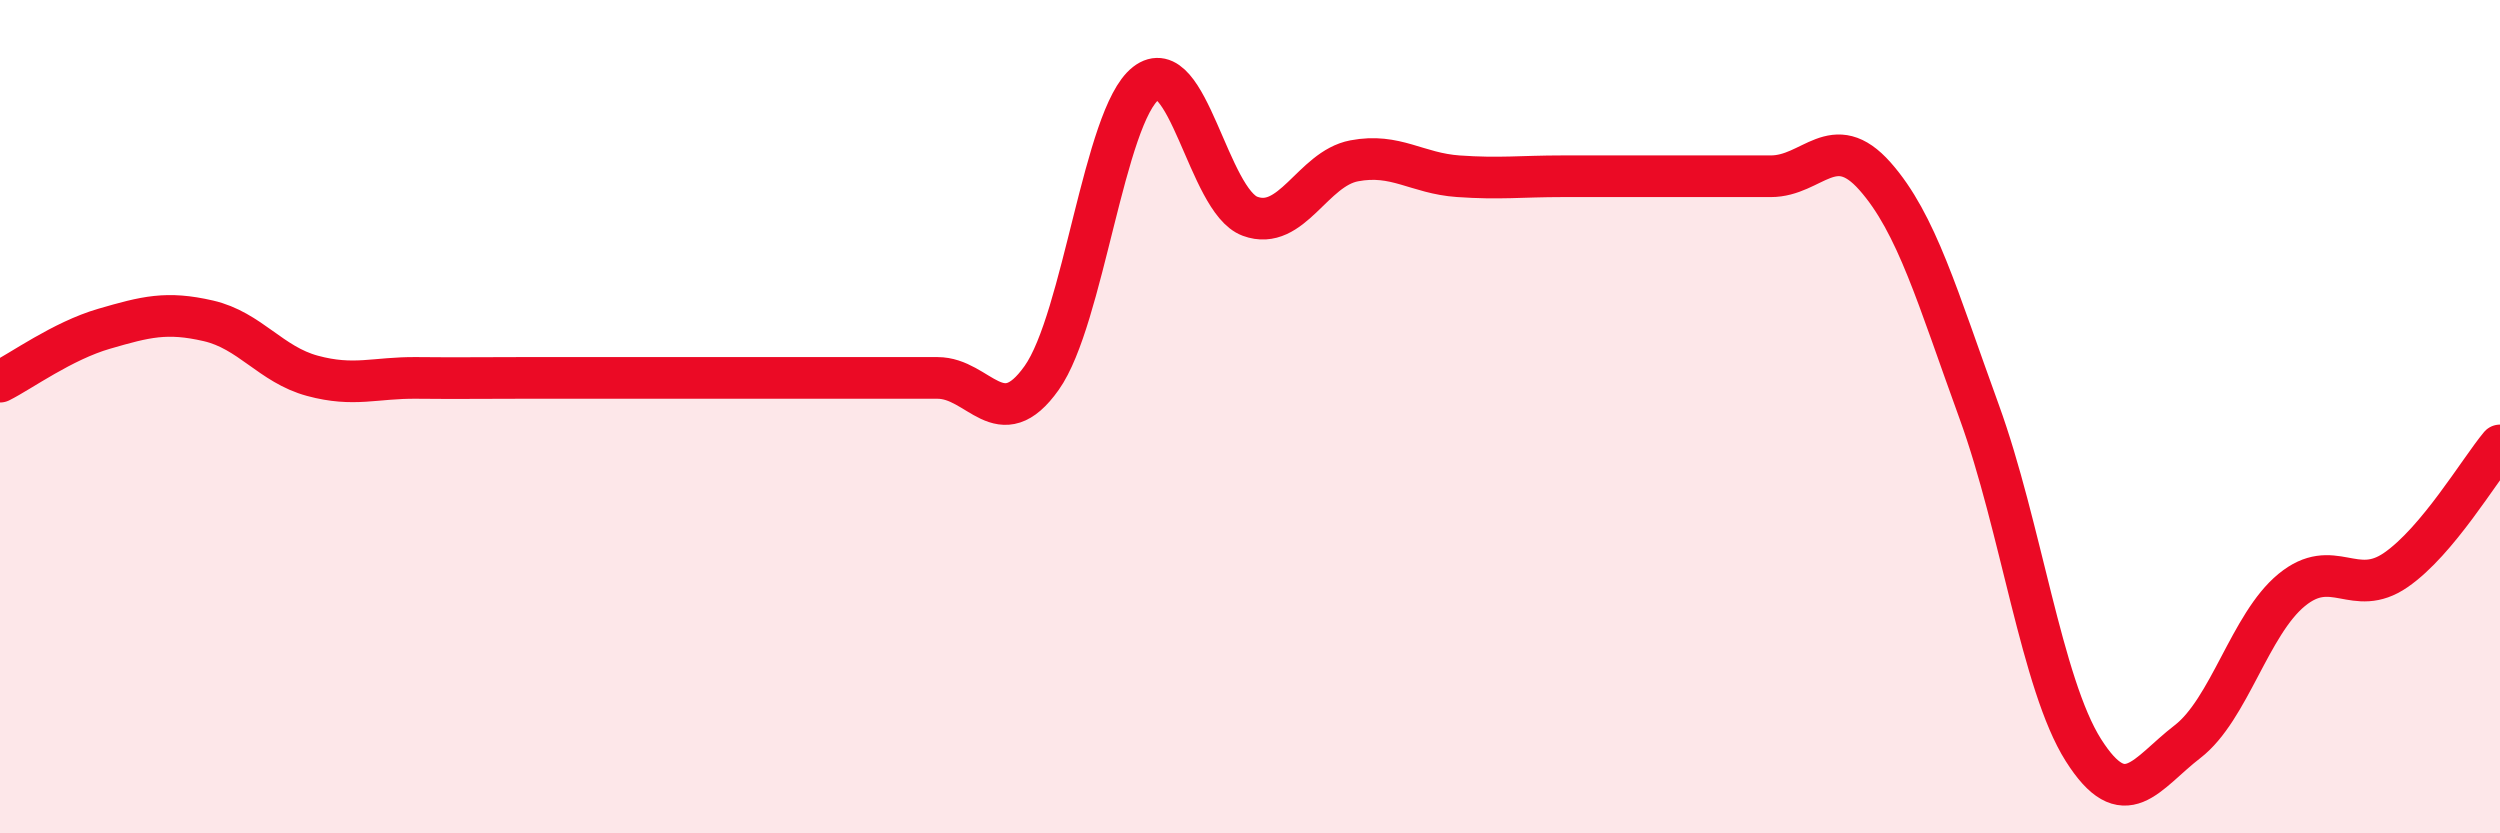 
    <svg width="60" height="20" viewBox="0 0 60 20" xmlns="http://www.w3.org/2000/svg">
      <path
        d="M 0,9.16 C 0.5,8.91 1.5,8.18 2.5,7.89 C 3.5,7.6 4,7.47 5,7.7 C 6,7.93 6.5,8.75 7.5,9.02 C 8.5,9.29 9,9.06 10,9.07 C 11,9.08 11.5,9.07 12.5,9.07 C 13.5,9.07 14,9.07 15,9.07 C 16,9.07 16.5,9.07 17.5,9.07 C 18.5,9.07 19,9.07 20,9.07 C 21,9.07 21.5,9.07 22.5,9.07 C 23.5,9.07 24,10.48 25,9.07 C 26,7.66 26.5,2.78 27.5,2 C 28.5,1.22 29,4.82 30,5.19 C 31,5.56 31.5,4.05 32.5,3.86 C 33.5,3.67 34,4.16 35,4.23 C 36,4.3 36.5,4.23 37.5,4.23 C 38.5,4.23 39,4.23 40,4.23 C 41,4.23 41.5,4.23 42.5,4.23 C 43.5,4.23 44,3.1 45,4.23 C 46,5.36 46.5,7.13 47.5,9.88 C 48.5,12.63 49,16.42 50,18 C 51,19.58 51.5,18.57 52.5,17.8 C 53.5,17.03 54,14.98 55,14.16 C 56,13.34 56.5,14.37 57.5,13.68 C 58.5,12.99 59.5,11.29 60,10.69L60 20L0 20Z"
        fill="#EB0A25"
        opacity="0.1"
        stroke-linecap="round"
        stroke-linejoin="round"
      />
      <path
        d="M 0,9.16 C 0.5,8.91 1.5,8.18 2.5,7.89 C 3.5,7.6 4,7.47 5,7.7 C 6,7.93 6.5,8.75 7.5,9.02 C 8.5,9.29 9,9.06 10,9.07 C 11,9.08 11.5,9.07 12.5,9.07 C 13.5,9.07 14,9.07 15,9.07 C 16,9.07 16.5,9.07 17.5,9.07 C 18.5,9.07 19,9.07 20,9.07 C 21,9.07 21.5,9.07 22.5,9.07 C 23.5,9.07 24,10.48 25,9.07 C 26,7.66 26.5,2.78 27.5,2 C 28.5,1.22 29,4.82 30,5.19 C 31,5.56 31.5,4.05 32.5,3.86 C 33.5,3.67 34,4.16 35,4.23 C 36,4.3 36.5,4.23 37.5,4.23 C 38.5,4.23 39,4.23 40,4.23 C 41,4.23 41.5,4.23 42.5,4.23 C 43.5,4.23 44,3.1 45,4.23 C 46,5.36 46.5,7.13 47.5,9.88 C 48.5,12.63 49,16.42 50,18 C 51,19.58 51.5,18.57 52.5,17.8 C 53.5,17.03 54,14.98 55,14.16 C 56,13.34 56.5,14.37 57.5,13.68 C 58.5,12.99 59.5,11.29 60,10.69"
        stroke="#EB0A25"
        stroke-width="1"
        fill="none"
        stroke-linecap="round"
        stroke-linejoin="round"
      />
    </svg>
  